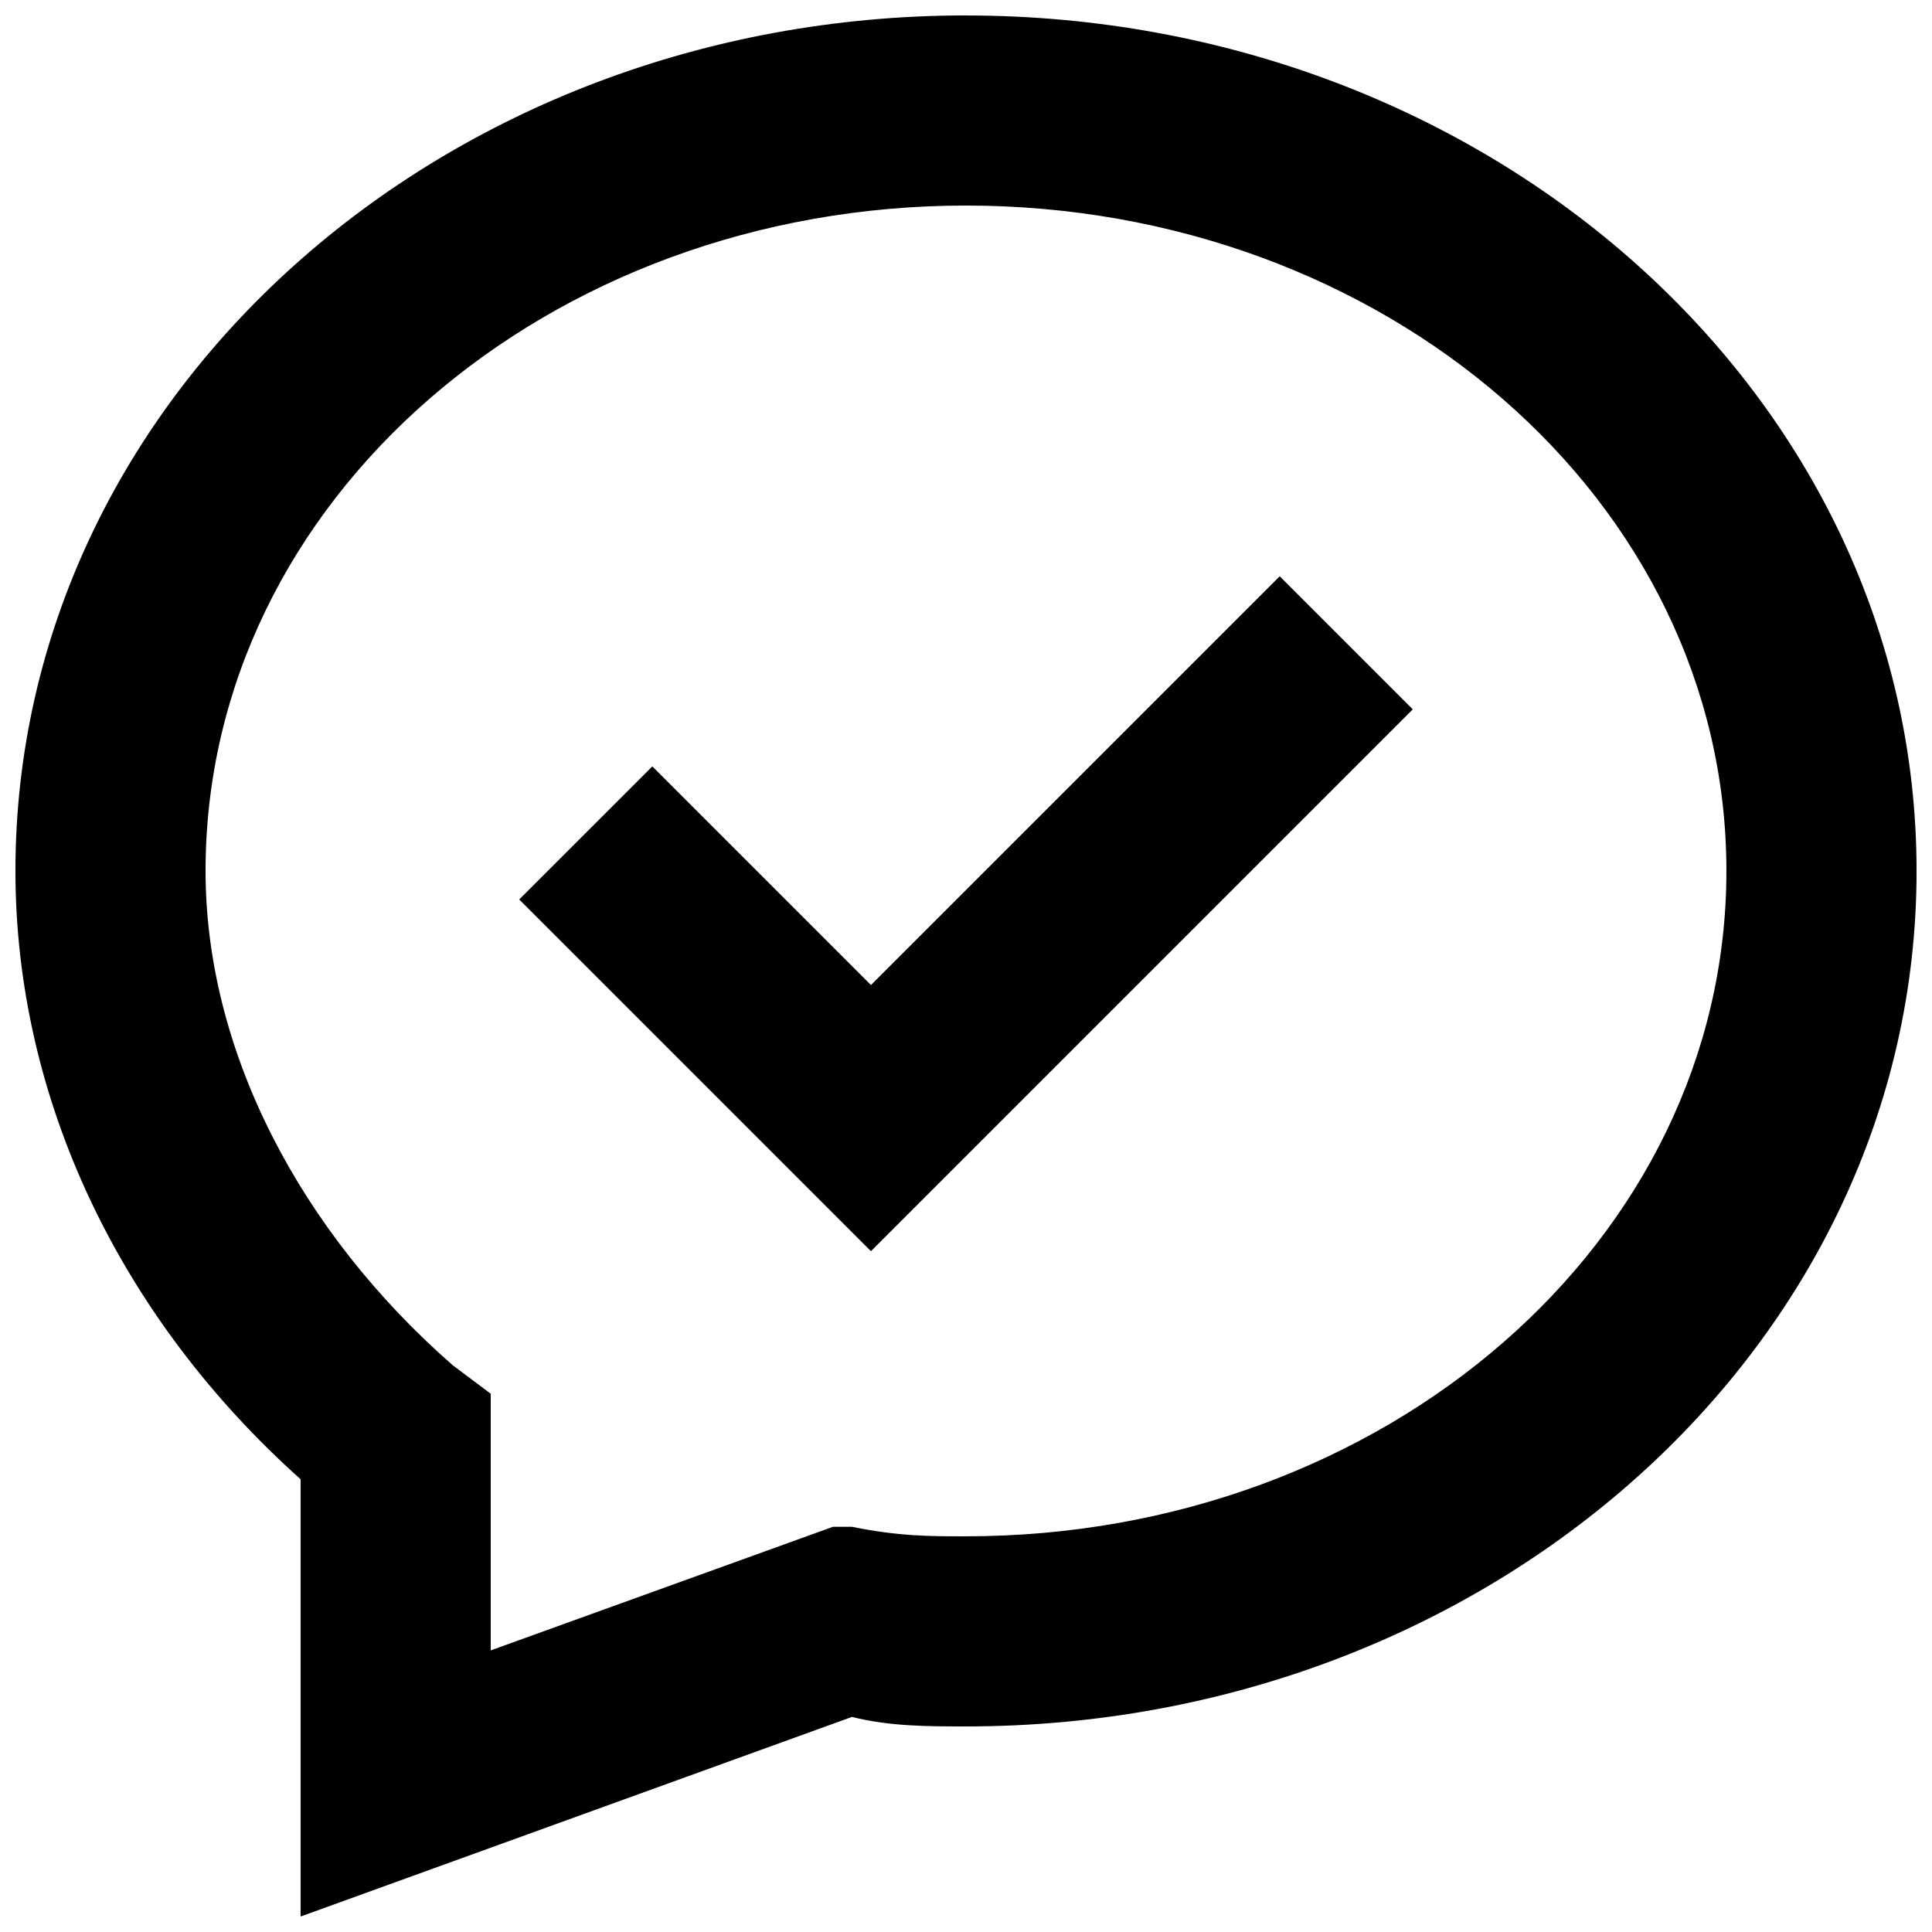 <?xml version="1.0" encoding="UTF-8"?>
<!-- Uploaded to: SVG Repo, www.svgrepo.com, Generator: SVG Repo Mixer Tools -->
<svg width="800px" height="800px" version="1.1" viewBox="144 144 512 512" xmlns="http://www.w3.org/2000/svg">
 <defs>
  <clipPath id="a">
   <path d="m148.09 148.09h503.81v503.81h-503.81z"/>
  </clipPath>
 </defs>
 <g clip-path="url(#a)">
  <path d="m400 148.09c-138.55 0-251.91 100.76-251.91 226.71 0 60.457 27.711 118.39 75.57 161.22v115.88l146.11-52.898c10.078 2.519 20.152 2.519 30.23 2.519 138.55 0 251.91-100.76 251.91-226.71-0.004-125.95-113.36-226.71-251.91-226.71zm0 403.05c-10.078 0-17.633 0-30.23-2.519h-5.039l-90.684 32.75v-68.016l-10.078-7.559c-40.305-35.266-65.492-83.125-65.492-130.99 0-98.242 90.688-176.33 201.52-176.33 110.84 0 201.52 78.09 201.52 176.33 0 98.242-90.688 176.33-201.52 176.33z"/>
 </g>
 <path d="m374.81 405.04-57.938-57.938-35.27 35.266 93.207 93.207 143.59-143.59-35.266-35.266z"/>
</svg>